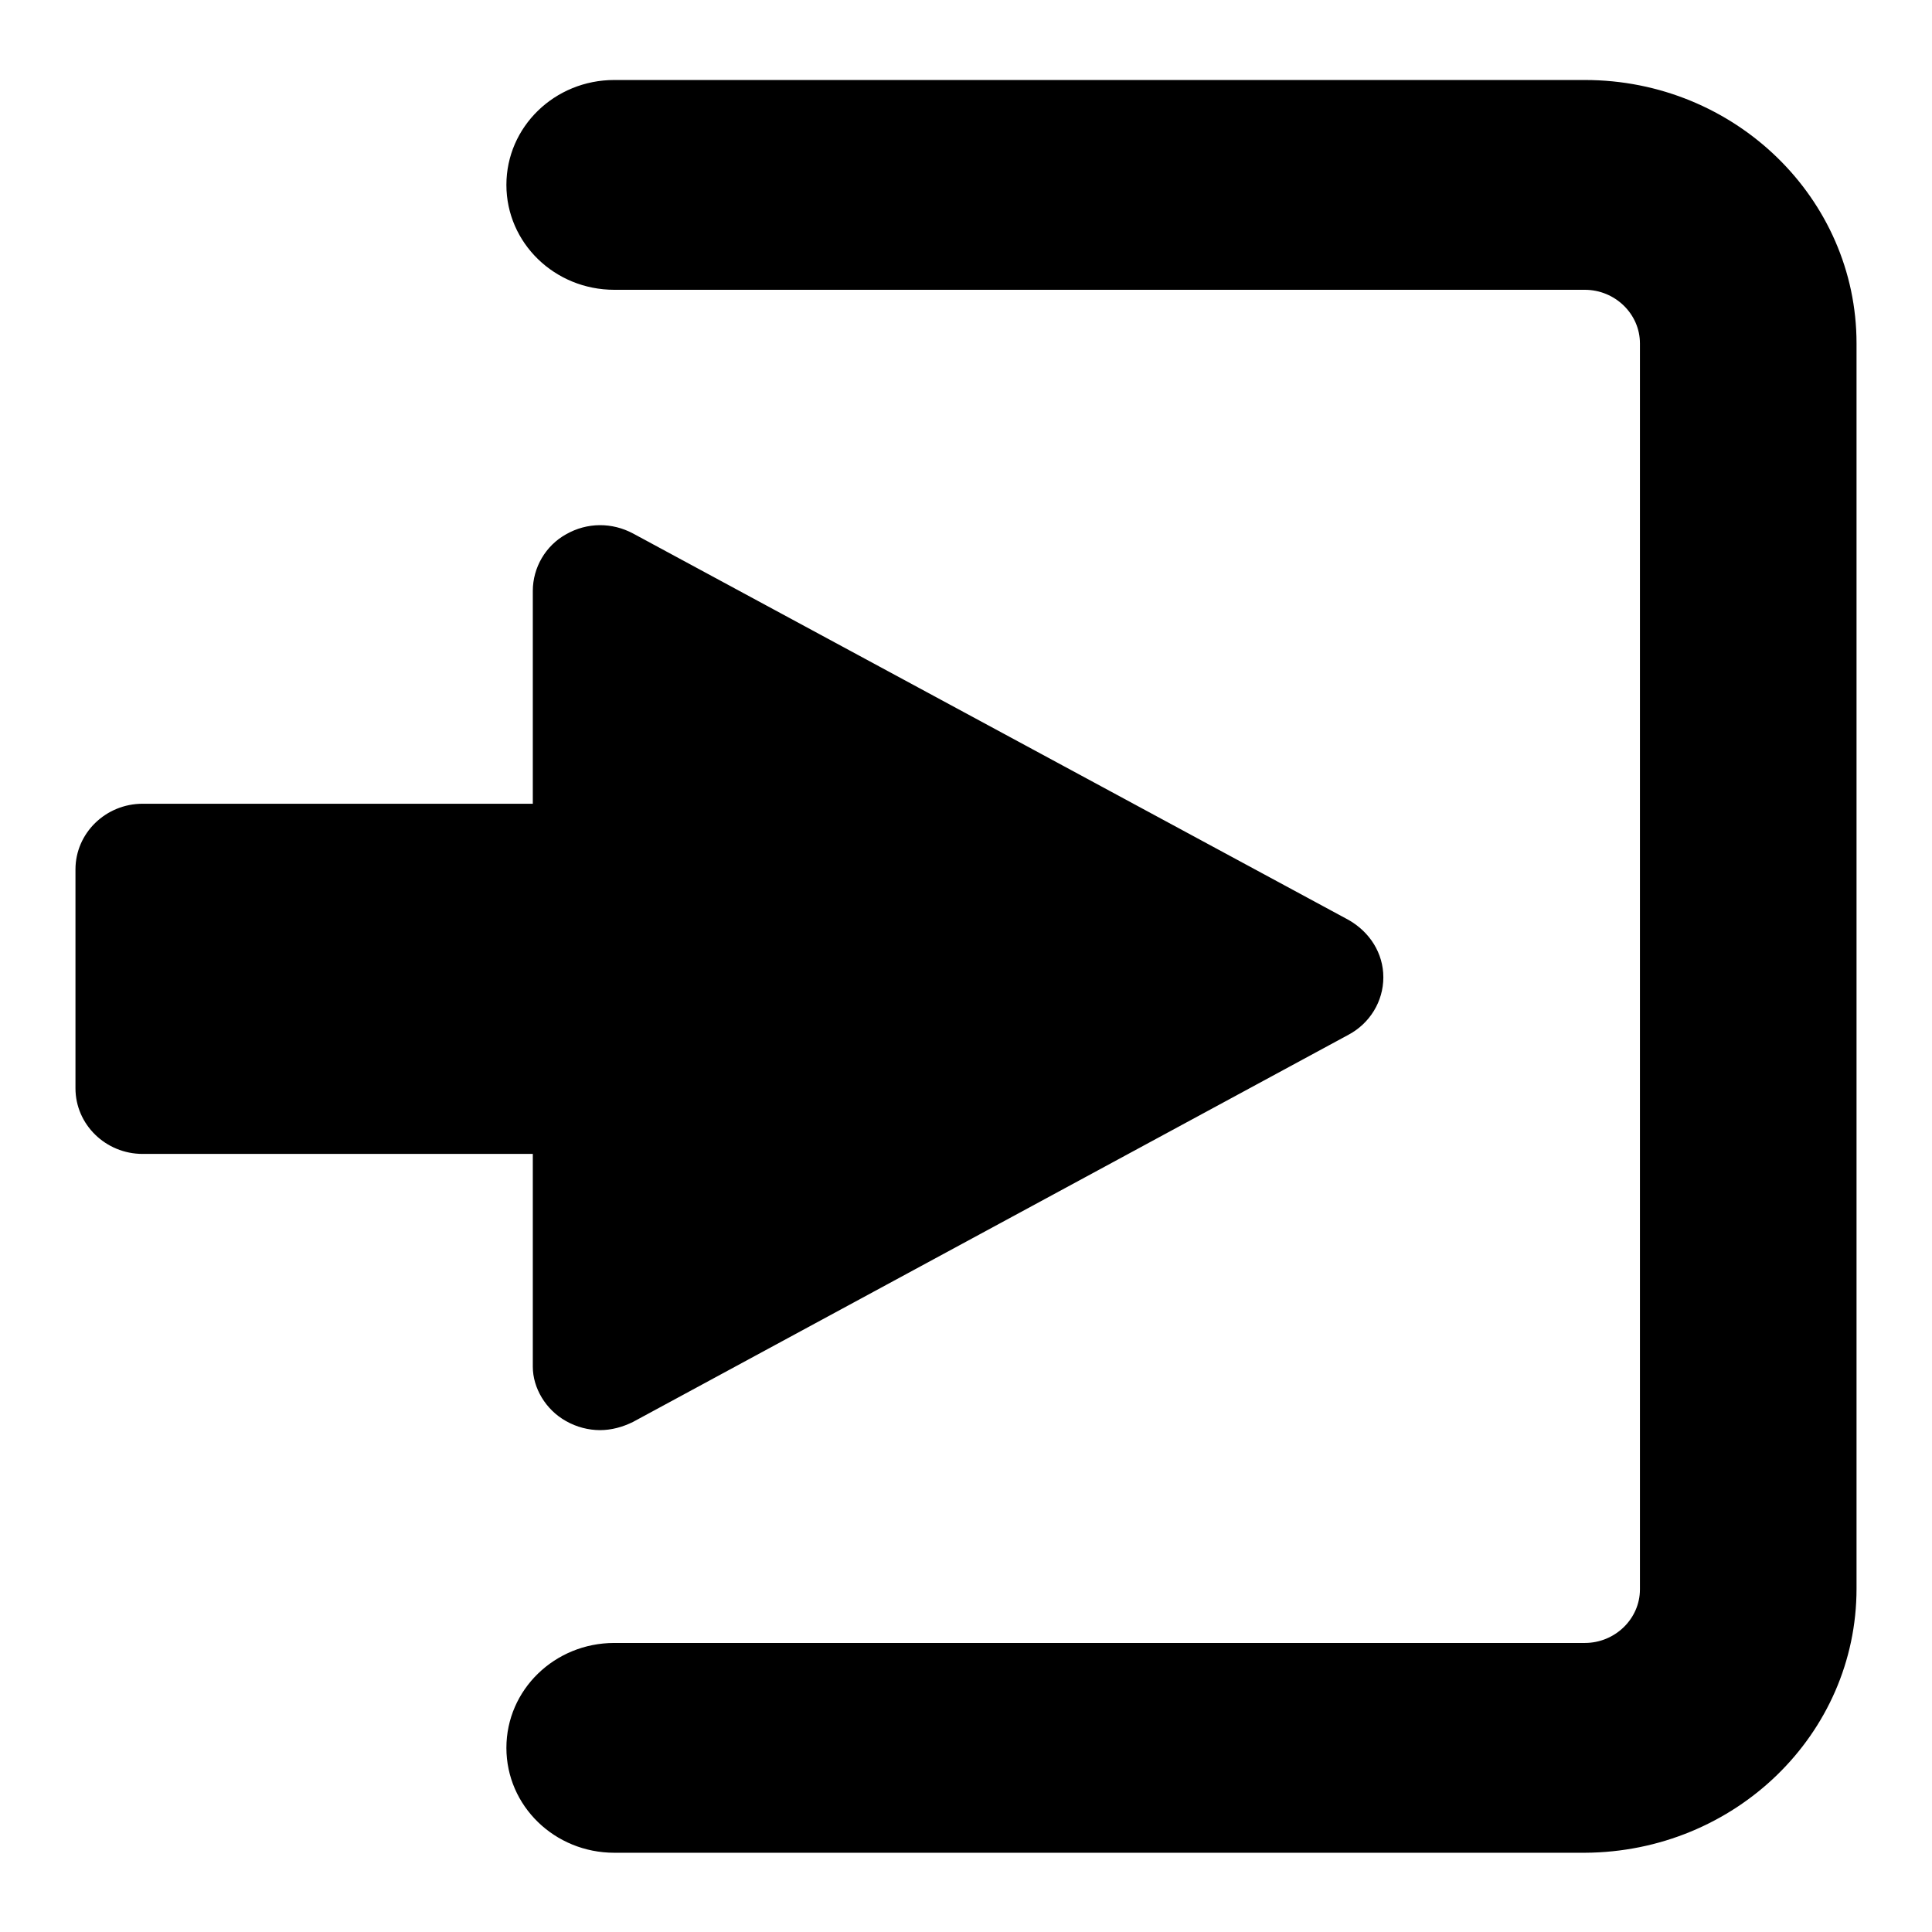 <?xml version="1.0" encoding="utf-8"?>
<!-- Svg Vector Icons : http://www.onlinewebfonts.com/icon -->
<!DOCTYPE svg PUBLIC "-//W3C//DTD SVG 1.1//EN" "http://www.w3.org/Graphics/SVG/1.1/DTD/svg11.dtd">
<svg version="1.1" xmlns="http://www.w3.org/2000/svg" xmlns:xlink="http://www.w3.org/1999/xlink" x="0px" y="0px" viewBox="0 0 256 256" enable-background="new 0 0 256 256" xml:space="preserve">
<g><g><path fill="#000000" d="M75,188.3c1.4,0.8,3,1.2,4.5,1.2c1.5,0,3-0.4,4.4-1.1l94.8-51.3c2.8-1.5,4.6-4.4,4.6-7.6c0-3.2-1.8-6-4.6-7.6L83.9,70.7c-2.8-1.5-6.1-1.5-8.9,0.1c-2.7,1.5-4.4,4.4-4.4,7.5v28.2H18.9c-4.9,0-8.9,3.9-8.9,8.7v29c0,4.8,4,8.7,8.9,8.7h51.7v28.2C70.6,183.9,72.3,186.8,75,188.3L75,188.3z"/><path fill="#000000" d="M246,210.5V45.5c0-19.2-16.1-34.9-36-34.9H81.4c-7.9,0-14.3,6.2-14.3,13.9c0,7.7,6.4,13.9,14.3,13.9H210c4,0,7.3,3.2,7.3,7.1v165.1c0,3.9-3.3,7.1-7.3,7.1H81.4c-7.9,0-14.3,6.2-14.3,13.9c0,7.7,6.4,13.9,14.3,13.9H210C229.9,245.4,246,229.8,246,210.5L246,210.5z"/></g></g>
</svg>